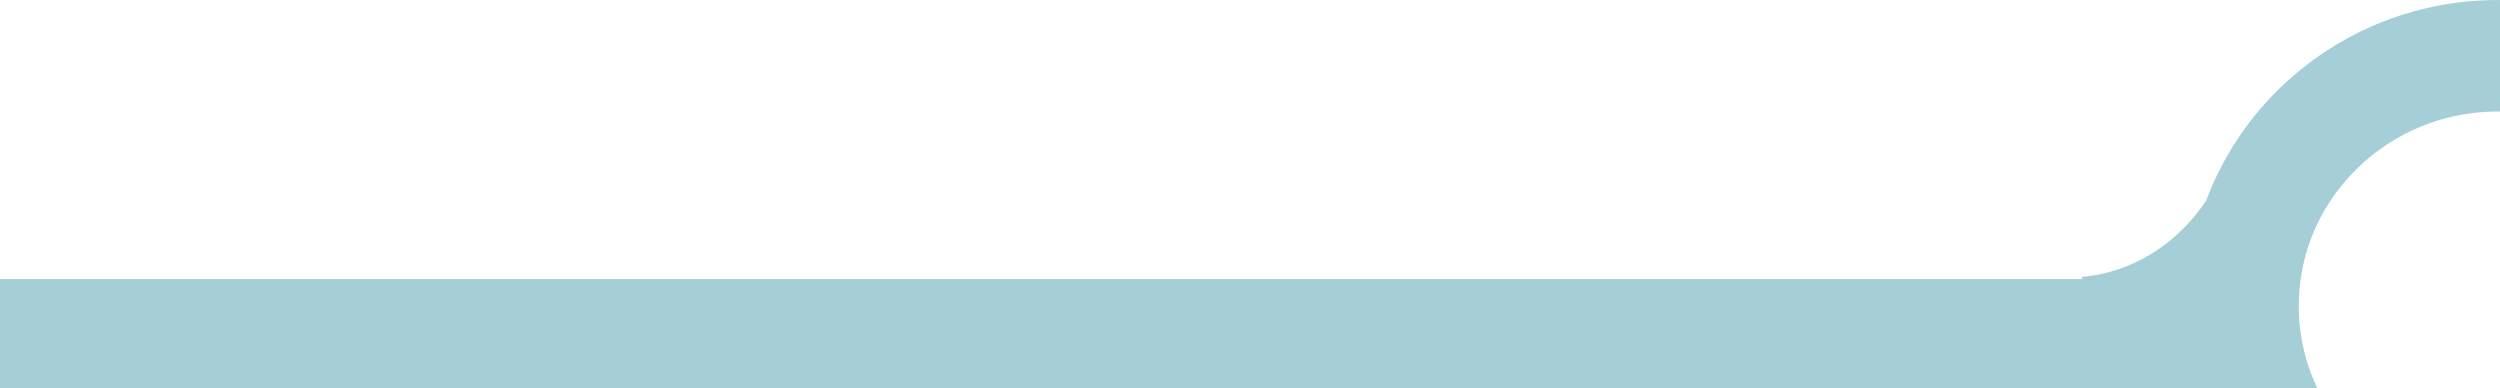 <?xml version="1.0" encoding="UTF-8" standalone="no"?>
<!-- Created with Inkscape (http://www.inkscape.org/) -->

<svg
   width="62.398mm"
   height="9.696mm"
   viewBox="0 0 62.398 9.696"
   version="1.1"
   id="svg1"
   xml:space="preserve"
   xmlns="http://www.w3.org/2000/svg"
   xmlns:svg="http://www.w3.org/2000/svg"><defs
     id="defs1"><clipPath
       clipPathUnits="userSpaceOnUse"
       id="clipPath61"><rect
         style="opacity:1;fill:#000cff;fill-opacity:1;stroke:none;stroke-width:10.733;stroke-dasharray:none;stroke-opacity:1"
         id="rect61"
         width="59.862"
         height="9.757"
         x="829.474"
         y="592.299" /></clipPath><clipPath
       clipPathUnits="userSpaceOnUse"
       id="clipPath62"><rect
         style="opacity:1;fill:#000cff;fill-opacity:1;stroke:none;stroke-width:10.733;stroke-dasharray:none;stroke-opacity:1"
         id="rect62"
         width="59.862"
         height="9.757"
         x="829.474"
         y="592.299" /></clipPath><clipPath
       clipPathUnits="userSpaceOnUse"
       id="clipPath68"><path
         id="path69"
         style="opacity:1;fill:#000cff;stroke-width:10.733"
         d="m 829.474,592.299 v 9.757 h 54.887 c -0.241,-0.306 -0.408,-0.653 -0.567,-1.011 -0.151,-0.373 -0.291,-0.754 -0.383,-1.146 -0.045,-0.194 -0.056,-0.302 -0.075,-0.436 -0.056,-0.143 -0.108,-0.287 -0.156,-0.433 -0.021,-0.077 -0.043,-0.154 -0.064,-0.231 -0.559,-2.007 0.378,-3.204 1.46,-3.226 0.176,-0.004 0.357,0.026 0.535,0.086 0.173,-0.079 0.341,-0.118 0.493,-0.114 0.554,0.015 0.921,0.529 0.697,1.177 0.175,0.304 0.322,0.668 0.427,1.102 0.006,0.024 0.011,0.046 0.016,0.07 0.052,0.19 0.136,0.371 0.228,0.545 0.049,0.095 0.016,0.041 0.109,0.157 0.004,0.007 -0.019,-0.009 -0.024,-0.003 -0.005,0.006 0.017,0.023 0.01,0.021 -0.392,-0.125 -0.086,-0.071 -0.359,-0.11 0.229,0.044 0.127,0.027 -0.024,0.064 -0.017,0.004 0.049,-0.007 0.053,-0.006 1.163,0.209 2.047,0.54 2.599,0.928 v -7.19 z m 59.863,9.146 c -0.307,0.216 -0.723,0.423 -1.26,0.611 h 1.26 z m -3.993,0.486 c 0.015,0.041 0.032,0.085 0.046,0.125 h 0.236 c -0.098,-0.038 -0.192,-0.079 -0.282,-0.125 z" /></clipPath></defs><g
     id="layer1"
     transform="translate(-826.937,-628.872)"><g
       id="g259"><g
         id="g260"><g
           id="g84"><ellipse
             style="fill:none;fill-opacity:1;stroke:#a6ced6;stroke-width:2.783;stroke-linecap:round;stroke-dasharray:none;stroke-opacity:1"
             id="ellipse76"
             cx="889.282"
             cy="599.997"
             rx="6.361"
             ry="6.246"
             clip-path="url(#clipPath62)"
             transform="translate(0,36.513)" /><path
             style="opacity:1;fill:none;fill-opacity:1;stroke:#a6ced6;stroke-width:3.737;stroke-dasharray:none;stroke-opacity:1"
             d="m 878.866,601.136 c 0,0 2.785,0.057 4.673,-2.706"
             id="path76"
             clip-path="url(#clipPath68)"
             transform="translate(0,36.513)" /><rect
             style="opacity:1;fill:#a6ced6;fill-opacity:1;stroke:none;stroke-width:8.61;stroke-dasharray:none;stroke-opacity:1"
             id="rect77"
             width="52.652"
             height="4.02"
             x="829.474"
             y="597.987"
             clip-path="url(#clipPath61)"
             transform="matrix(1,0,0,0.694,-2.707,220.834)" /></g></g></g></g></svg>
